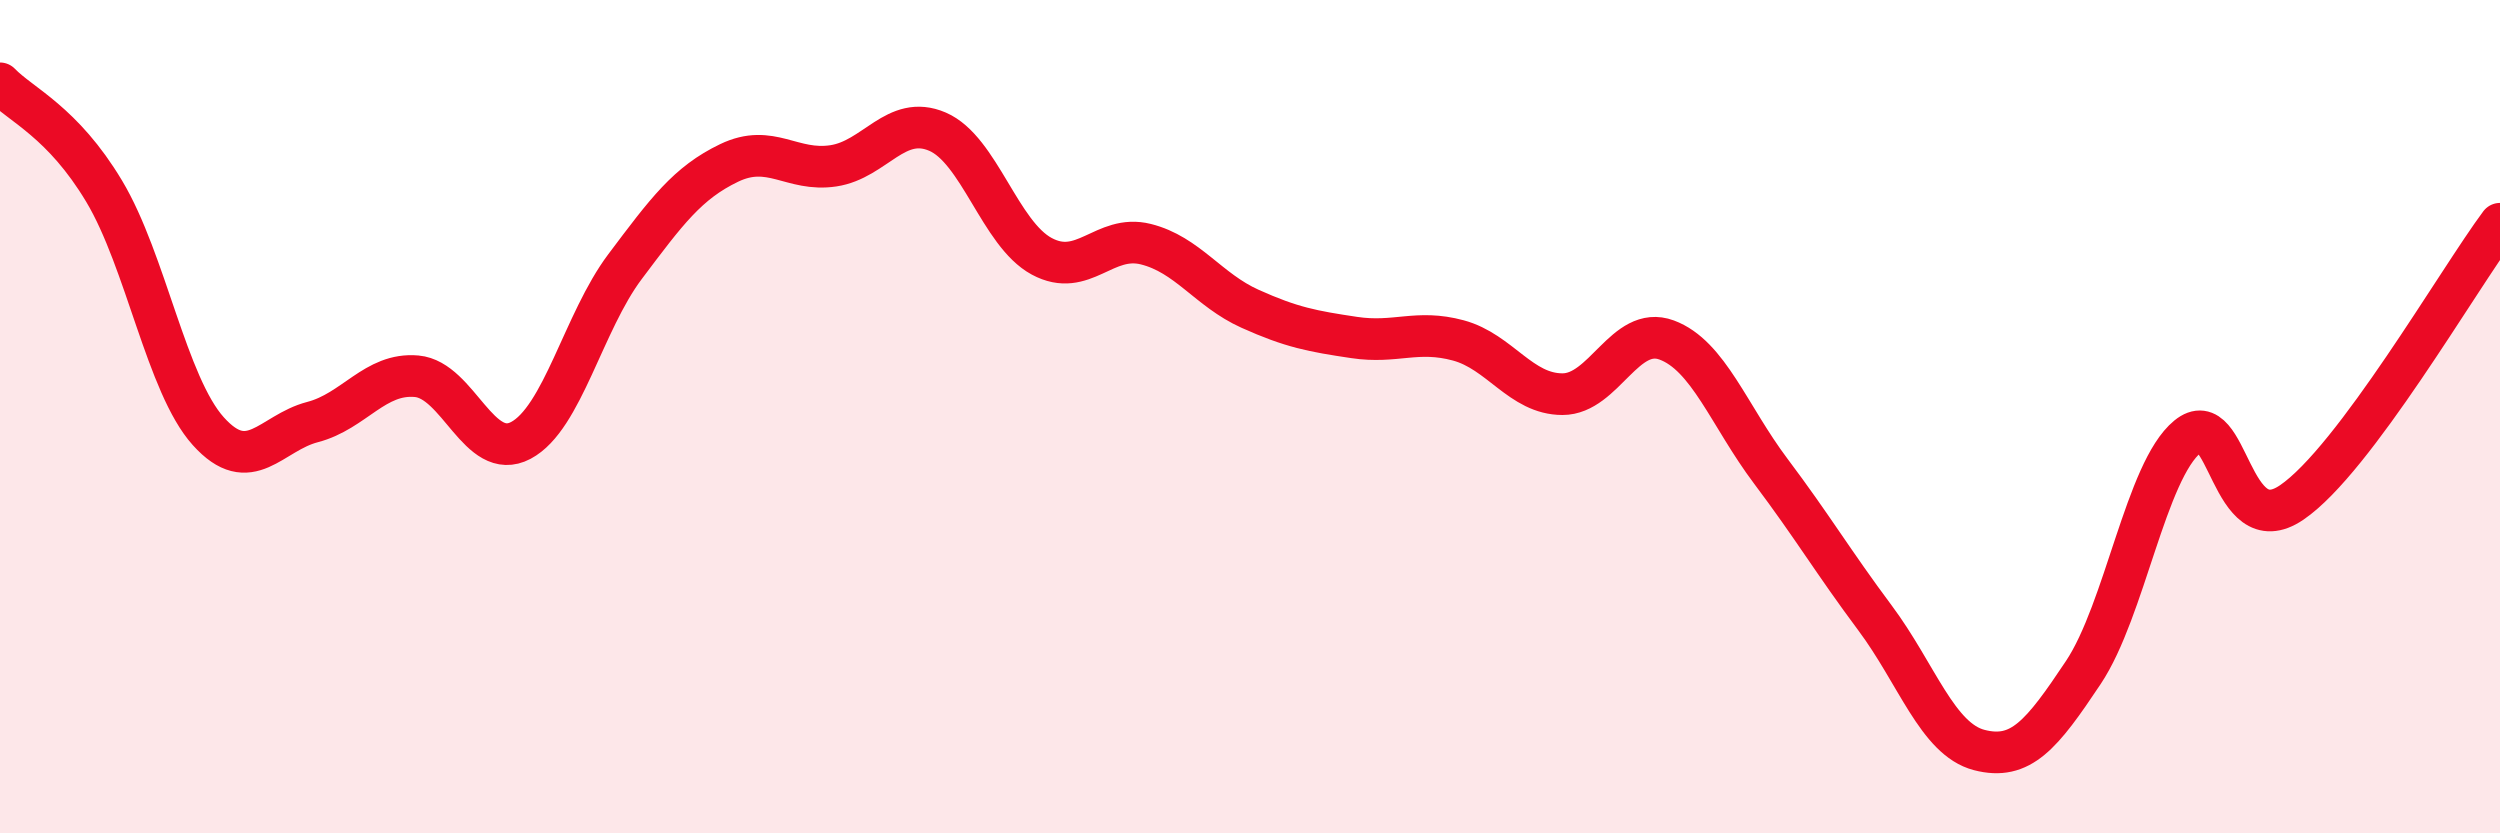 
    <svg width="60" height="20" viewBox="0 0 60 20" xmlns="http://www.w3.org/2000/svg">
      <path
        d="M 0,2 C 0.5,2.52 1.5,2.92 2.5,4.59 C 3.5,6.26 4,9.24 5,10.35 C 6,11.46 6.5,10.39 7.5,10.13 C 8.5,9.87 9,8.94 10,9.03 C 11,9.12 11.5,11.1 12.5,10.57 C 13.5,10.04 14,7.73 15,6.4 C 16,5.07 16.5,4.39 17.5,3.91 C 18.5,3.43 19,4.13 20,3.98 C 21,3.83 21.5,2.73 22.5,3.16 C 23.5,3.59 24,5.61 25,6.15 C 26,6.69 26.5,5.61 27.5,5.86 C 28.5,6.11 29,6.96 30,7.41 C 31,7.86 31.5,7.95 32.5,8.1 C 33.5,8.25 34,7.9 35,8.17 C 36,8.44 36.5,9.46 37.5,9.46 C 38.5,9.46 39,7.79 40,8.16 C 41,8.53 41.5,9.98 42.5,11.31 C 43.5,12.64 44,13.49 45,14.83 C 46,16.17 46.5,17.74 47.5,18 C 48.5,18.26 49,17.64 50,16.14 C 51,14.64 51.5,11.3 52.5,10.48 C 53.5,9.66 53.5,13.08 55,12.06 C 56.5,11.04 59,6.71 60,5.37L60 20L0 20Z"
        fill="#EB0A25"
        opacity="0.1"
        stroke-linecap="round"
        stroke-linejoin="round"
      />
      <path
        d="M 0,2 C 0.5,2.52 1.5,2.92 2.5,4.59 C 3.5,6.26 4,9.24 5,10.35 C 6,11.46 6.5,10.39 7.5,10.13 C 8.5,9.87 9,8.94 10,9.03 C 11,9.12 11.5,11.1 12.5,10.57 C 13.5,10.04 14,7.73 15,6.4 C 16,5.07 16.5,4.39 17.5,3.91 C 18.5,3.43 19,4.13 20,3.98 C 21,3.83 21.5,2.73 22.5,3.16 C 23.5,3.59 24,5.61 25,6.15 C 26,6.69 26.5,5.61 27.5,5.86 C 28.5,6.11 29,6.96 30,7.41 C 31,7.86 31.5,7.95 32.5,8.1 C 33.5,8.25 34,7.9 35,8.17 C 36,8.44 36.5,9.46 37.5,9.46 C 38.5,9.46 39,7.79 40,8.16 C 41,8.53 41.5,9.98 42.5,11.31 C 43.5,12.64 44,13.49 45,14.83 C 46,16.17 46.5,17.74 47.5,18 C 48.5,18.26 49,17.64 50,16.14 C 51,14.64 51.5,11.3 52.5,10.48 C 53.5,9.66 53.5,13.08 55,12.06 C 56.5,11.04 59,6.71 60,5.37"
        stroke="#EB0A25"
        stroke-width="1"
        fill="none"
        stroke-linecap="round"
        stroke-linejoin="round"
      />
    </svg>
  